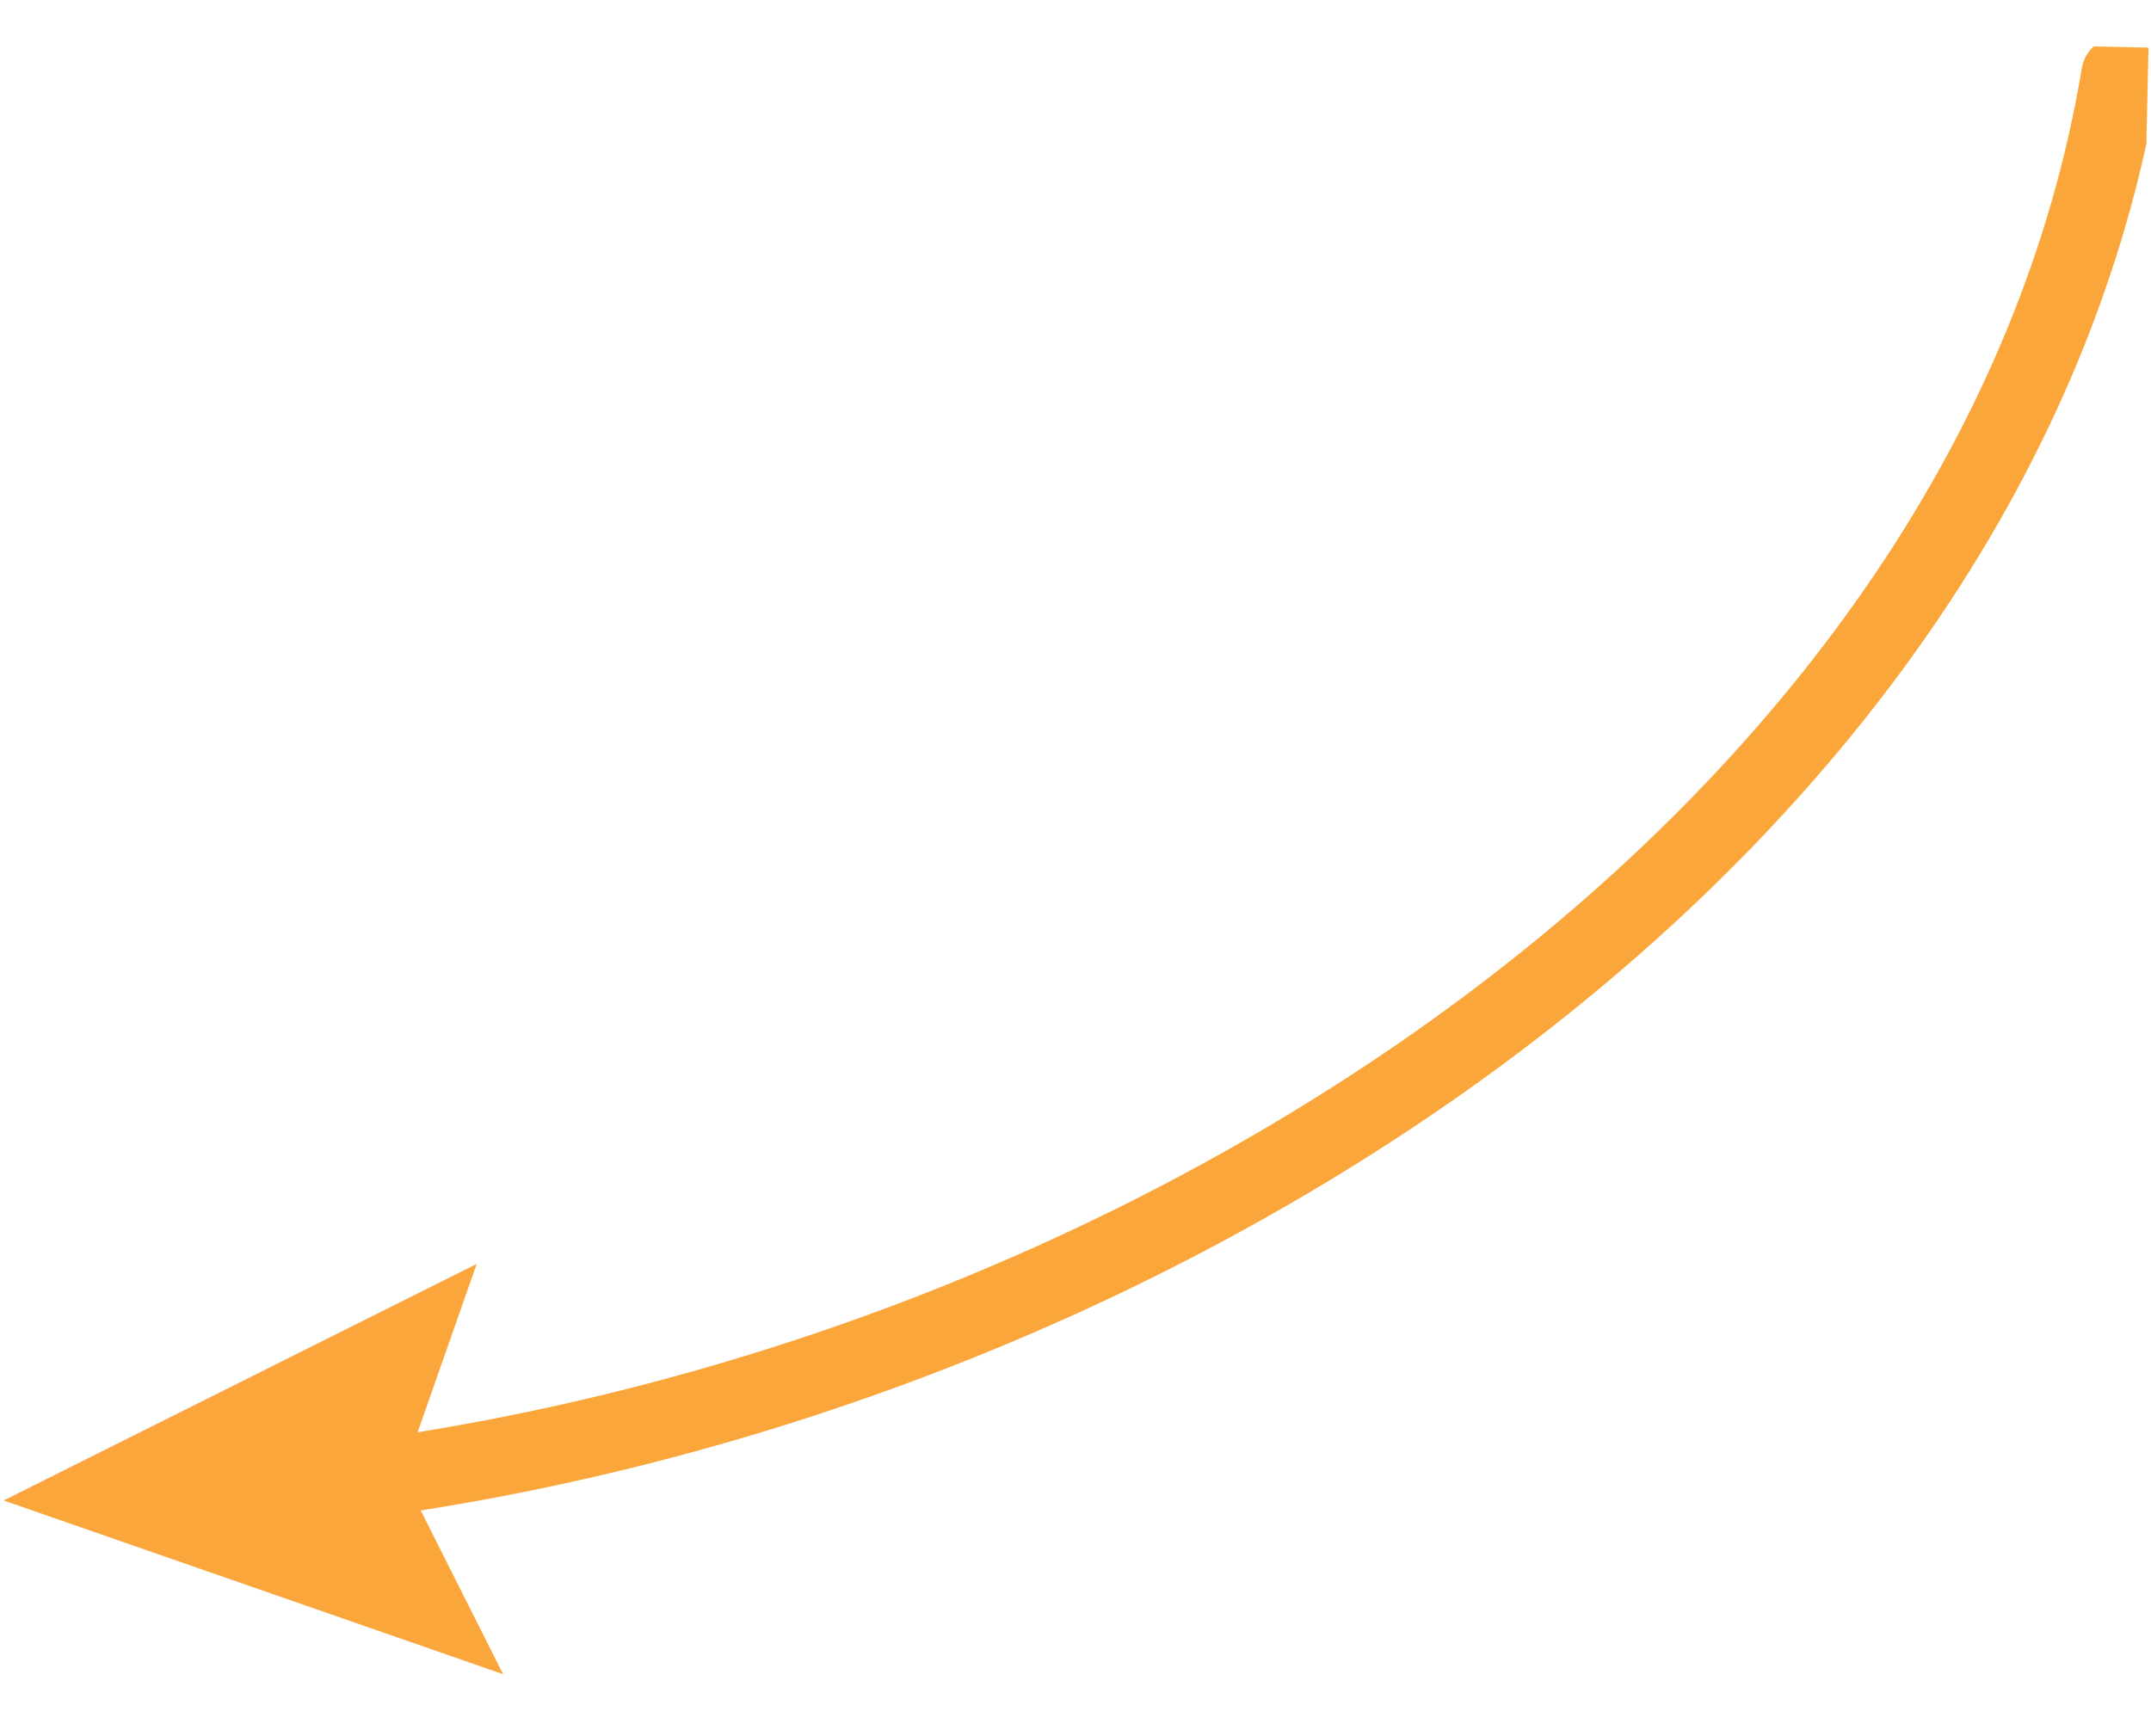 <svg xmlns="http://www.w3.org/2000/svg" width="83" height="67" fill="none">
  <g clip-path="url(#a)">
    <path stroke="#FAA63B" stroke-linecap="round" stroke-linejoin="round" stroke-width="3" d="M12.91 57.246c32.592-4.02 64.121-25.568 68.899-54.36"/>
    <path fill="#FAA63B" d="m18.394 48.78-2.855 8.133 3.875 7.7L.141 57.908l18.253-9.129Z"/>
  </g>
  <defs>
    <clipPath id="a">
      <path fill="#fff" d="m81.455 66.014 1.449-64.175L1.449 0 0 64.175z"/>
    </clipPath>
  </defs>
</svg>